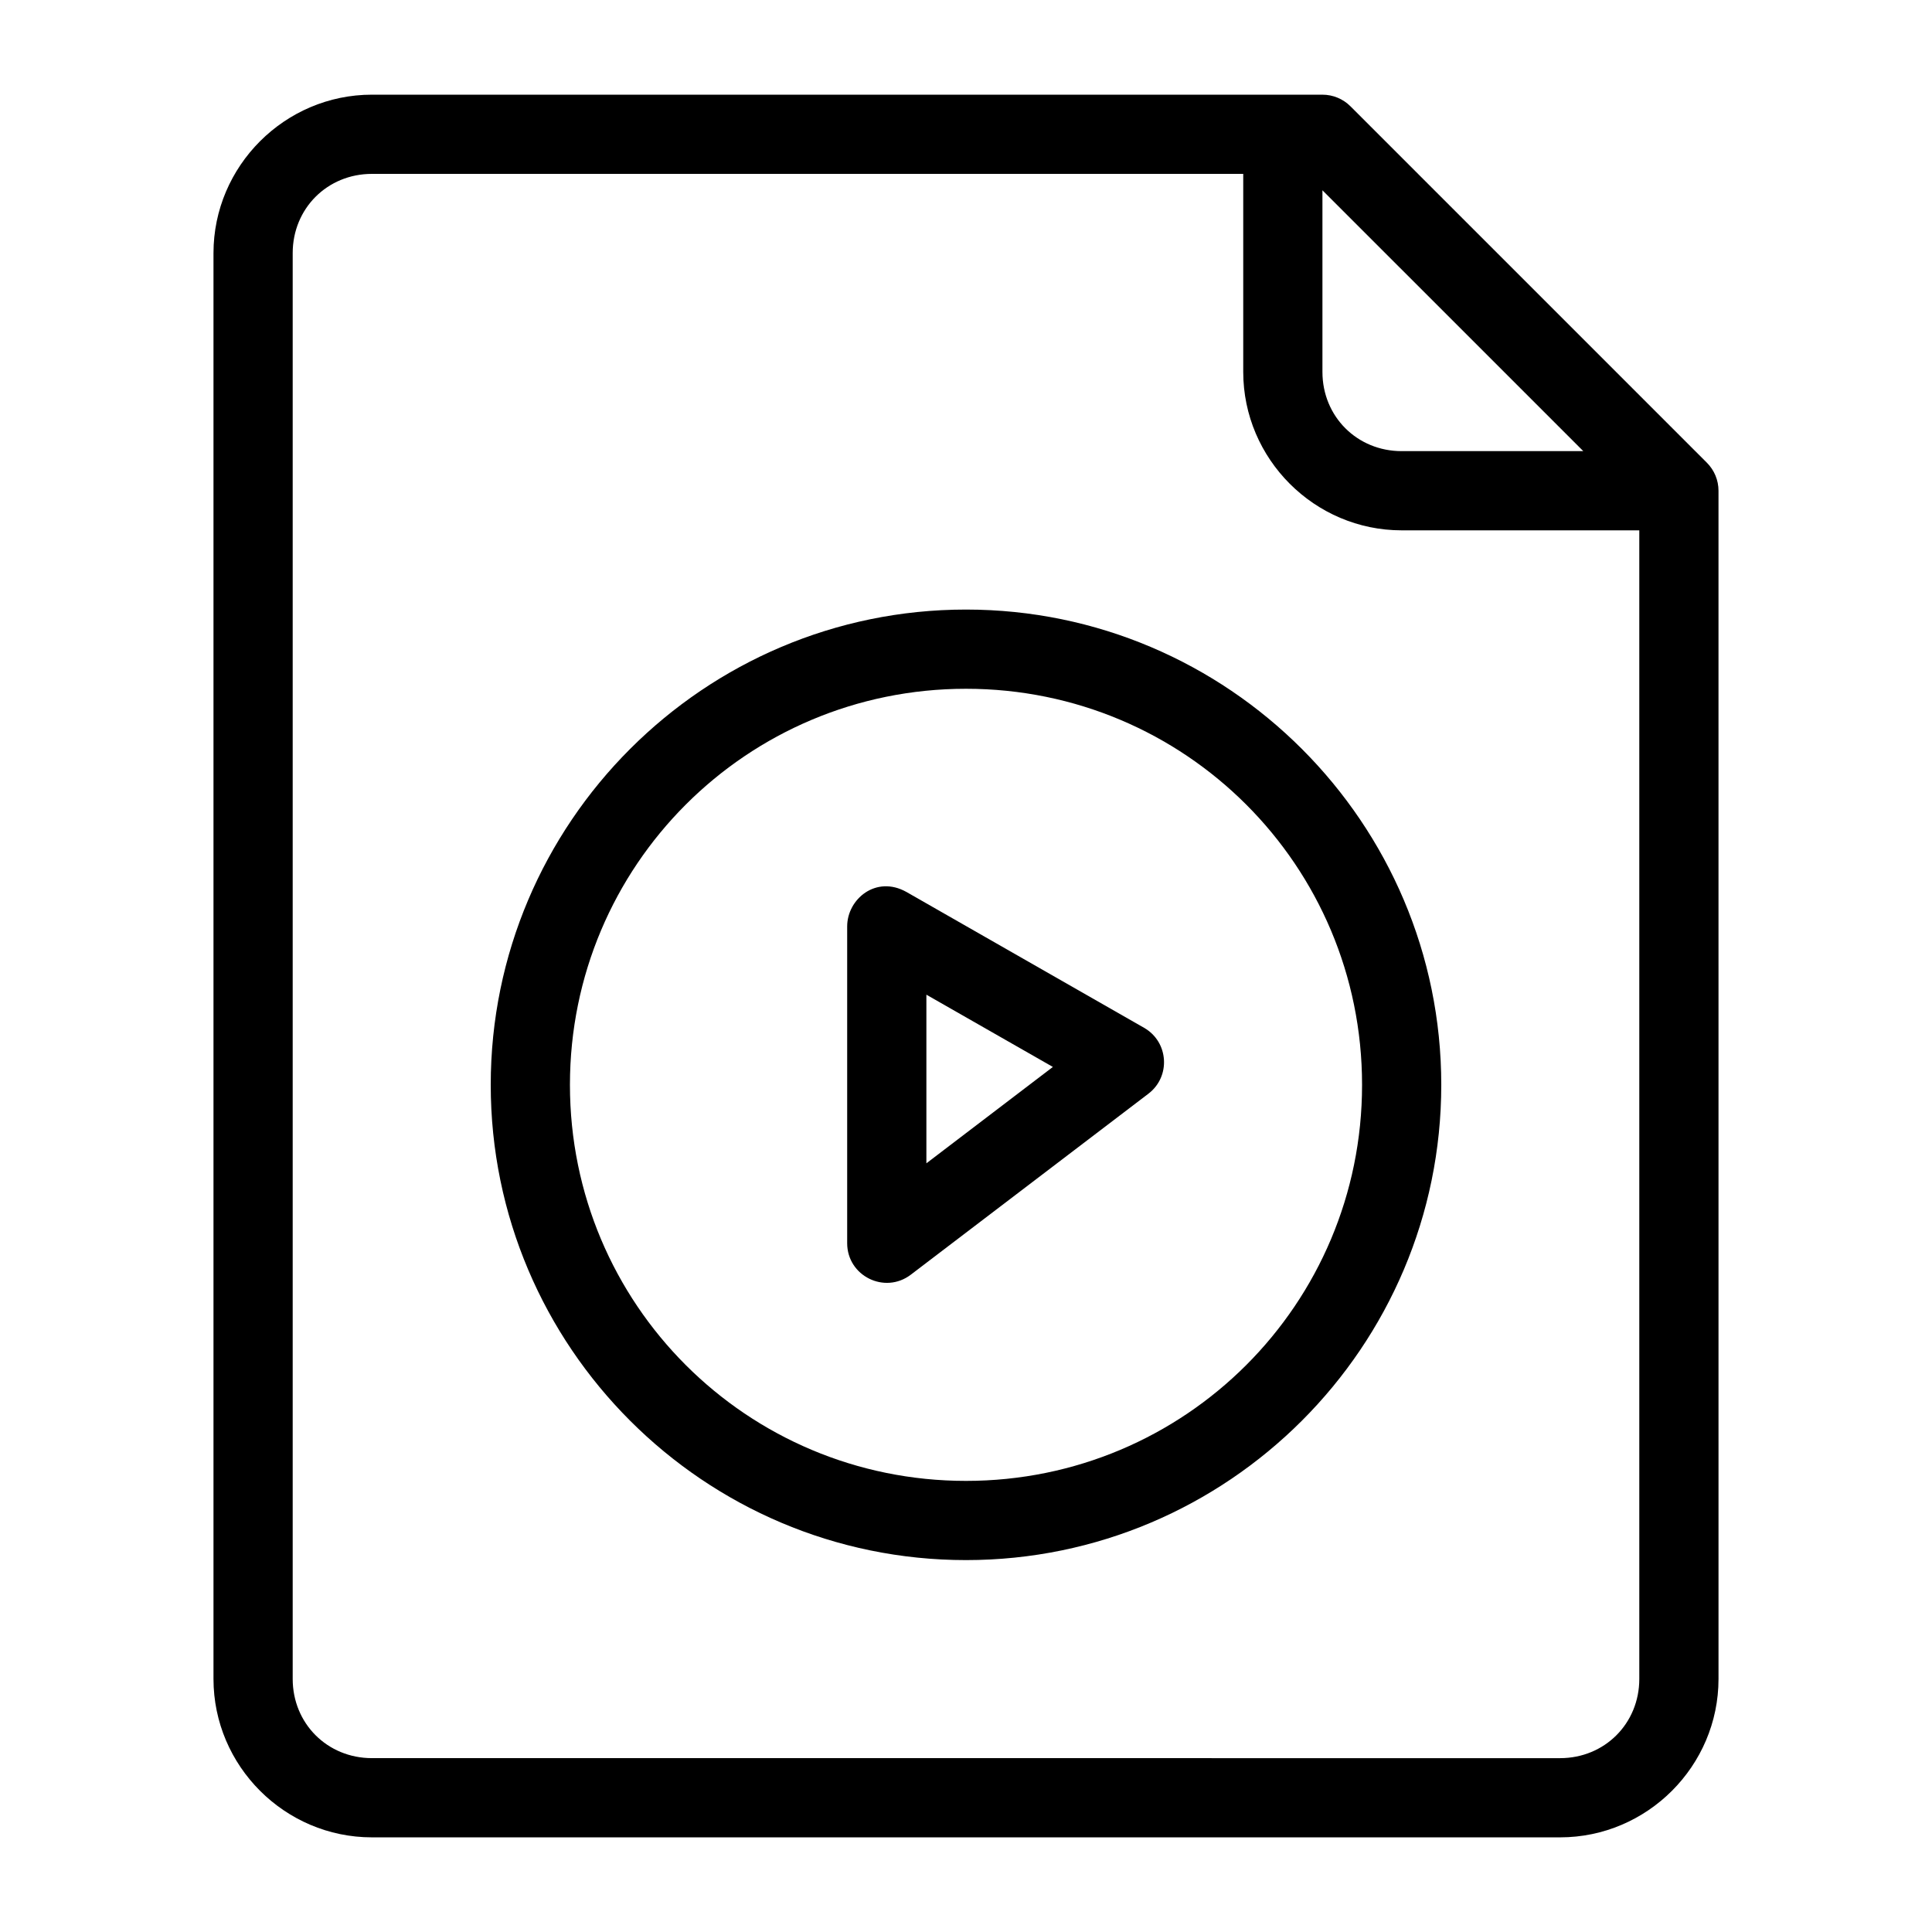 <?xml version="1.0" encoding="UTF-8"?>
<!-- Uploaded to: ICON Repo, www.svgrepo.com, Generator: ICON Repo Mixer Tools -->
<svg fill="#000000" width="800px" height="800px" version="1.1" viewBox="144 144 512 512" xmlns="http://www.w3.org/2000/svg">
 <g>
  <path d="m242.56 169.09c-23.078 0-41.984 18.906-41.984 41.984v377.86c0 23.078 18.906 41.984 41.984 41.984h314.88c23.078 0 41.984-18.906 41.984-41.984l-0.004-314.88c0-2.785-1.105-5.453-3.074-7.422l-94.465-94.465c-1.969-1.969-4.637-3.074-7.422-3.074zm0 20.992h230.91v52.48c0 23.078 18.906 41.984 41.984 41.984h62.977v304.39c0 11.812-9.18 20.992-20.992 20.992l-314.88-0.004c-11.812 0-20.992-9.18-20.992-20.992v-377.86c0-11.812 9.18-20.992 20.992-20.992zm251.9 4.348 69.129 69.125h-48.137c-11.812 0-20.992-9.18-20.992-20.992z"/>
  <path d="m400 305.54c-69.438 0-125.95 56.516-125.95 125.95s56.516 125.95 125.95 125.95 125.95-56.516 125.95-125.95-56.516-125.95-125.95-125.95zm0 20.992c58.094 0 104.96 46.867 104.96 104.96s-46.867 104.96-104.96 104.96-104.96-46.867-104.96-104.96 46.867-104.96 104.96-104.96z"/>
  <path d="m368.51 389.5v83.969c0.012 8.676 9.945 13.594 16.852 8.344l62.977-47.969c5.981-4.555 5.379-13.734-1.148-17.465l-62.977-36c-8.074-4.516-15.703 1.906-15.703 9.121zm20.992 18.102 33.52 19.148-33.52 25.539z"/>
 </g>
</svg>